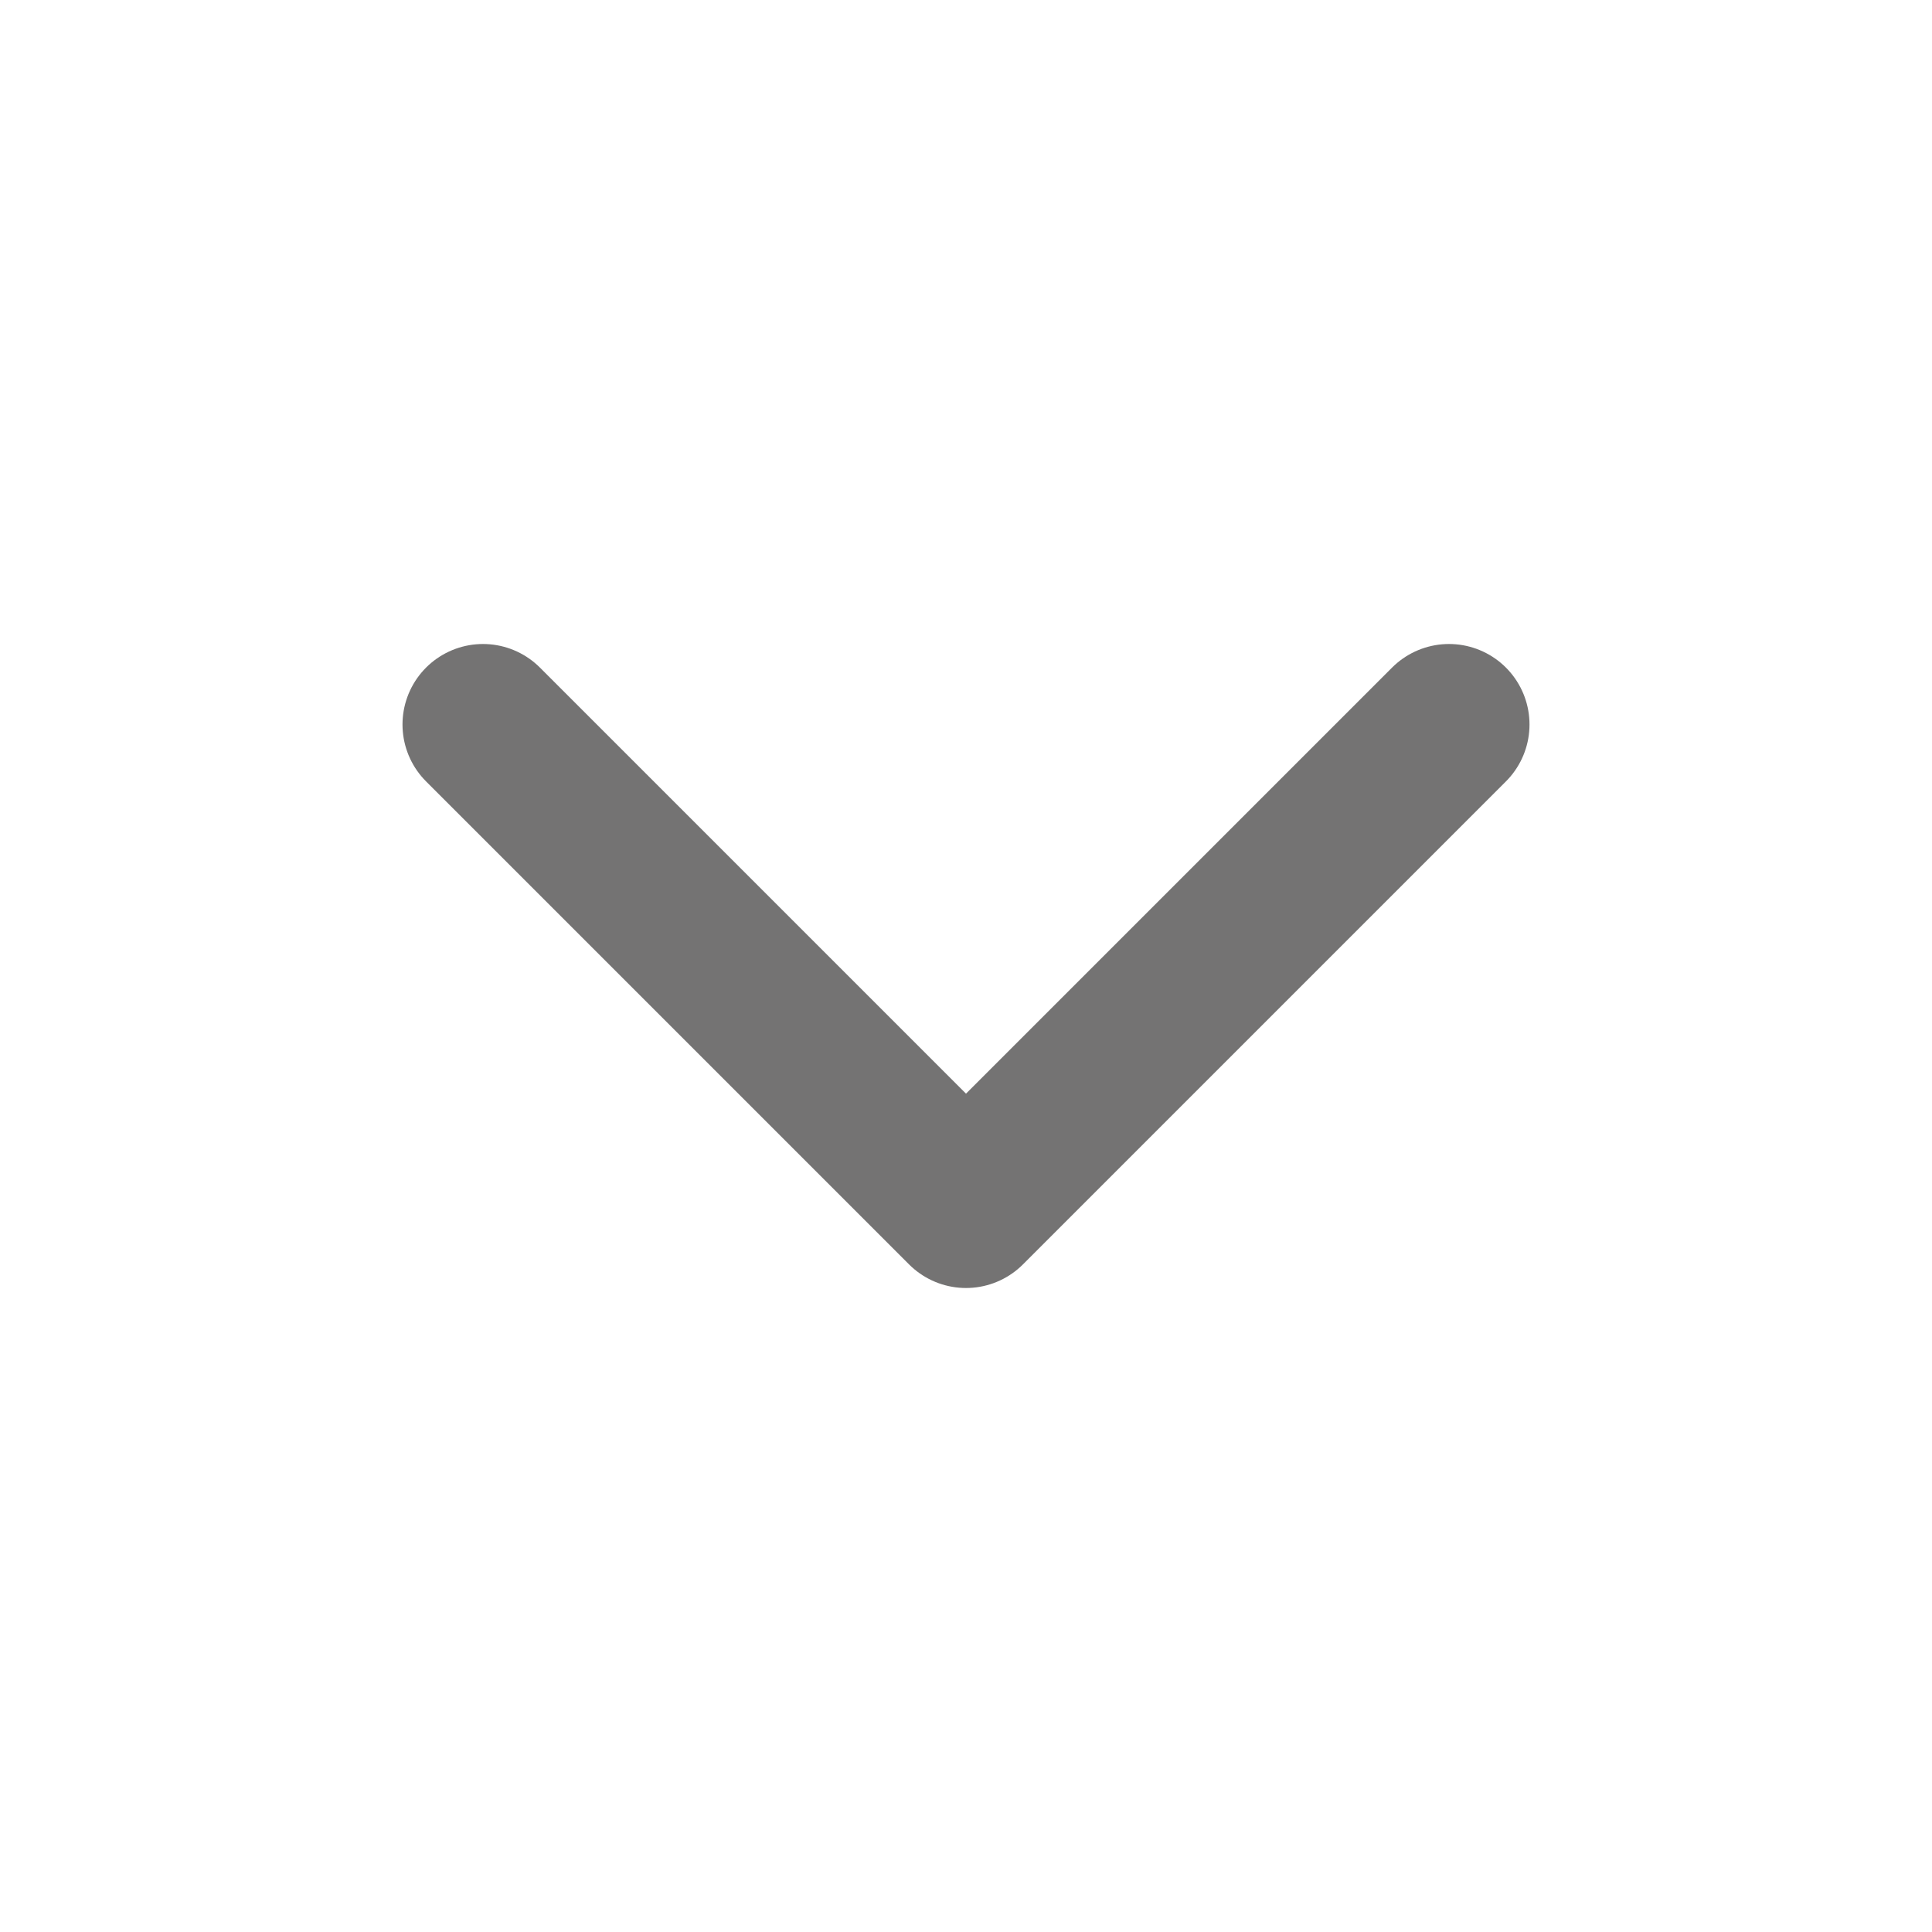 <svg width="24" height="24" viewBox="0 0 24 24" fill="none" xmlns="http://www.w3.org/2000/svg">
<path d="M6 9L12 15L18 9" stroke="#747373" stroke-width="2" stroke-linecap="round" stroke-linejoin="round"/>
</svg>

